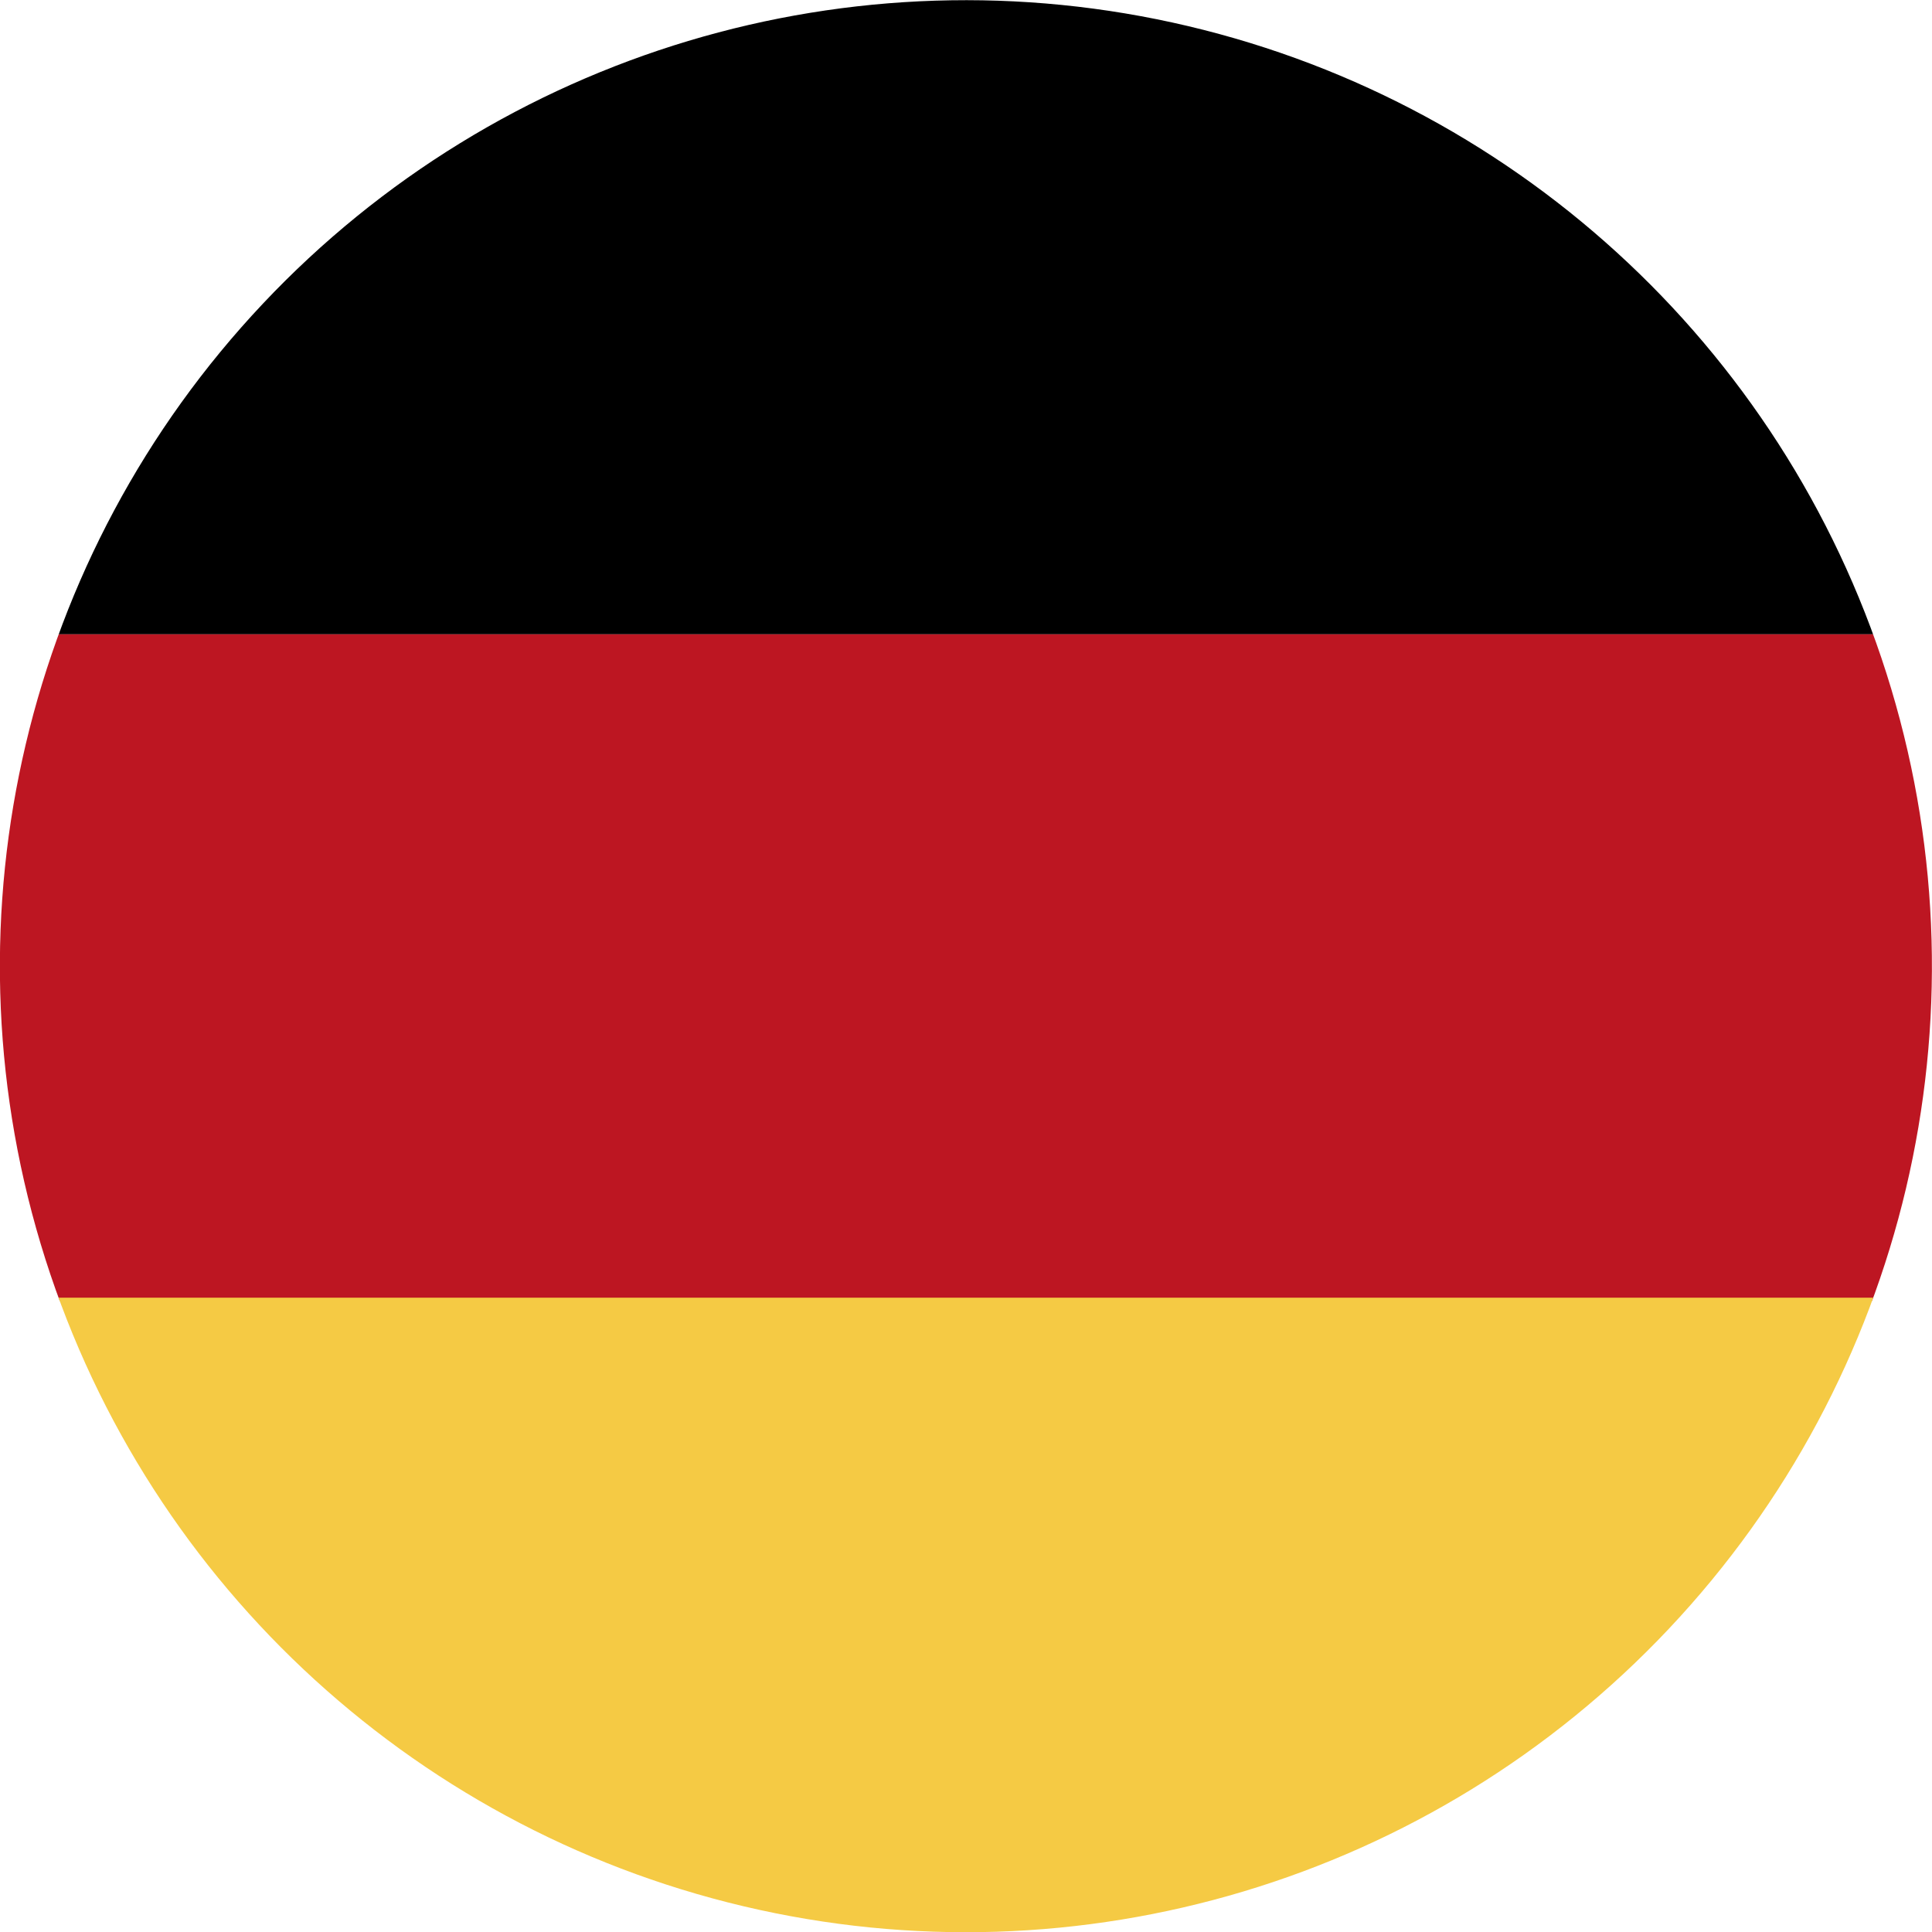 <?xml version="1.0" encoding="UTF-8"?><svg id="Layer_1" xmlns="http://www.w3.org/2000/svg" width="60" height="60" xmlns:xlink="http://www.w3.org/1999/xlink" viewBox="0 0 60 60"><defs><style>.cls-1{fill:#f5ca44;}.cls-2{clip-path:url(#clippath);}.cls-3{fill:none;}.cls-4{fill:#bd1622;}</style><clipPath id="clippath"><circle class="cls-3" cx="30" cy="30" r="30" transform="translate(-6.1 52.3) rotate(-76.7)"/></clipPath></defs><g class="cls-2"><rect x="-23.9" y="-1" width="106.3" height="20.7"/><rect class="cls-4" x="-23.9" y="19.7" width="106.3" height="20.7"/><rect class="cls-1" x="-23.9" y="40.3" width="106.3" height="20.7"/><rect class="cls-3" x="-23.9" y="-1" width="106.3" height="62"/></g></svg>